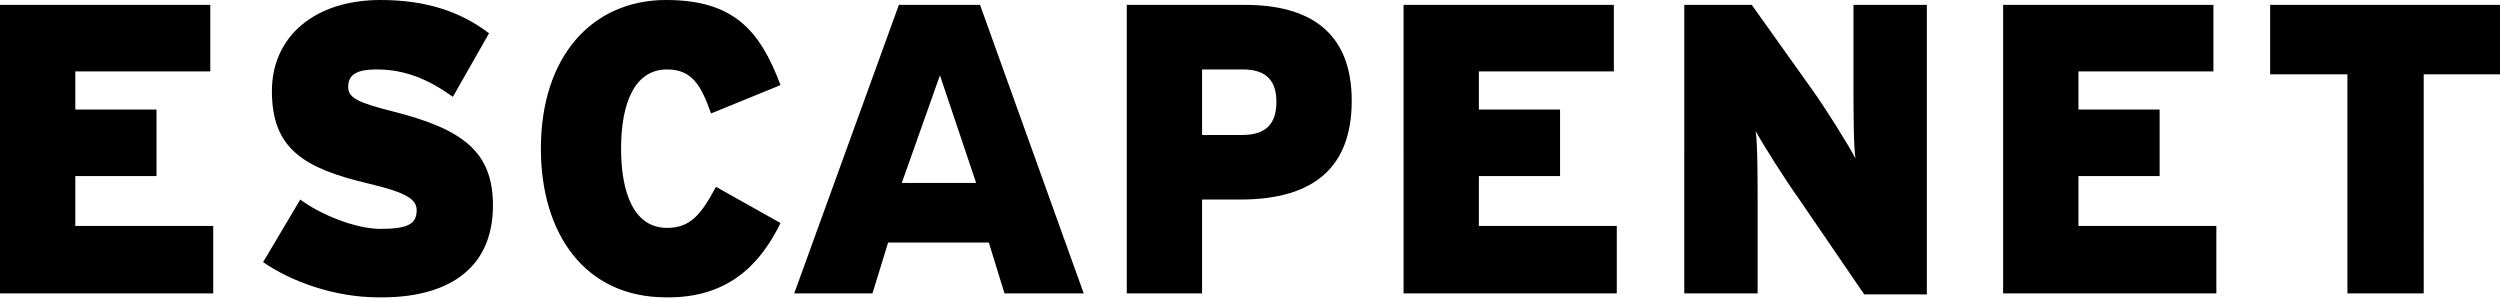 <?xml version="1.0" encoding="utf-8"?>
<!-- Generator: Adobe Illustrator 26.0.1, SVG Export Plug-In . SVG Version: 6.00 Build 0)  -->
<svg version="1.1" id="Ebene_1" xmlns="http://www.w3.org/2000/svg" xmlns:xlink="http://www.w3.org/1999/xlink" x="0px" y="0px"
	 viewBox="0 0 255.6 30.5" style="enable-background:new 0 0 255.6 30.5;" xml:space="preserve">
<g>
	<path d="M21.8,30v-6.9H7.7v-5.1H16v-6.8H7.7V7.3h13.8V0.5H0V30H21.8z M50.4,21c0-5.5-3.1-7.8-10.2-9.6c-3.6-0.9-4.6-1.4-4.6-2.5
		c0-1.1,0.6-1.8,2.9-1.8c2.9,0,5.3,1,7.8,2.8L50,3.4C47.1,1.2,43.6,0,38.9,0c-6.8,0-11.1,3.8-11.1,9.3c0,5.9,3.2,7.9,10,9.5
		c3.8,0.9,4.8,1.6,4.8,2.7c0,1.4-0.9,1.9-3.7,1.9c-2.6,0-6.2-1.5-8.2-3l-3.8,6.4c2.9,2,7.3,3.6,11.8,3.6
		C45.5,30.5,50.4,27.7,50.4,21 M79.8,22.8l-6.6-3.7c-1.5,2.8-2.6,4.2-5,4.2c-3.4,0-4.7-3.6-4.7-8.1c0-4.7,1.4-8.1,4.7-8.1
		c2.6,0,3.5,1.7,4.5,4.5l7.1-2.9C77.7,3.1,75,0,68.1,0c-7.5,0-12.8,5.7-12.8,15.2c0,8.7,4.5,15.2,12.8,15.2
		C74.7,30.5,77.9,26.7,79.8,22.8 M138.2,10.3c0-7.1-4.4-9.8-10.9-9.8h-12.1V30h7.7v-9.6h3.9C133.5,20.4,138.2,17.8,138.2,10.3
		 M130.5,10.4c0,2.2-1,3.4-3.5,3.4h-4.1V7.1h4.2C129.6,7.1,130.5,8.4,130.5,10.4 M165.3,30v-6.9h-14.1v-5.1h8.3v-6.8h-8.3V7.3H165
		V0.5h-21.5V30H165.3z M197,30V0.5h-7.5v8.1c0,2.4,0,6.3,0.2,7.6c-0.6-1.2-3.1-5.2-4.4-7l-6.2-8.7h-6.9V30h7.5v-9
		c0-2.4,0-6.3-0.2-7.6c0.7,1.3,3.1,5.1,4.4,6.9l6.7,9.8H197z M226.6,30v-6.9h-14.1v-5.1h8.3v-6.8h-8.3V7.3h13.8V0.5h-21.5V30H226.6z
		 M255.6,7.6V0.5h-23.5v7.1h7.9V30h7.8V7.6H255.6z"/>
</g>
<path d="M96.1,7.7l3.7,11h-7.6L96.1,7.7z M91.9,0.5L81.2,30l8,0l1.6-5.2h10.3l1.6,5.2l8.1,0L100.2,0.5v0H91.9z"/>
</svg>

